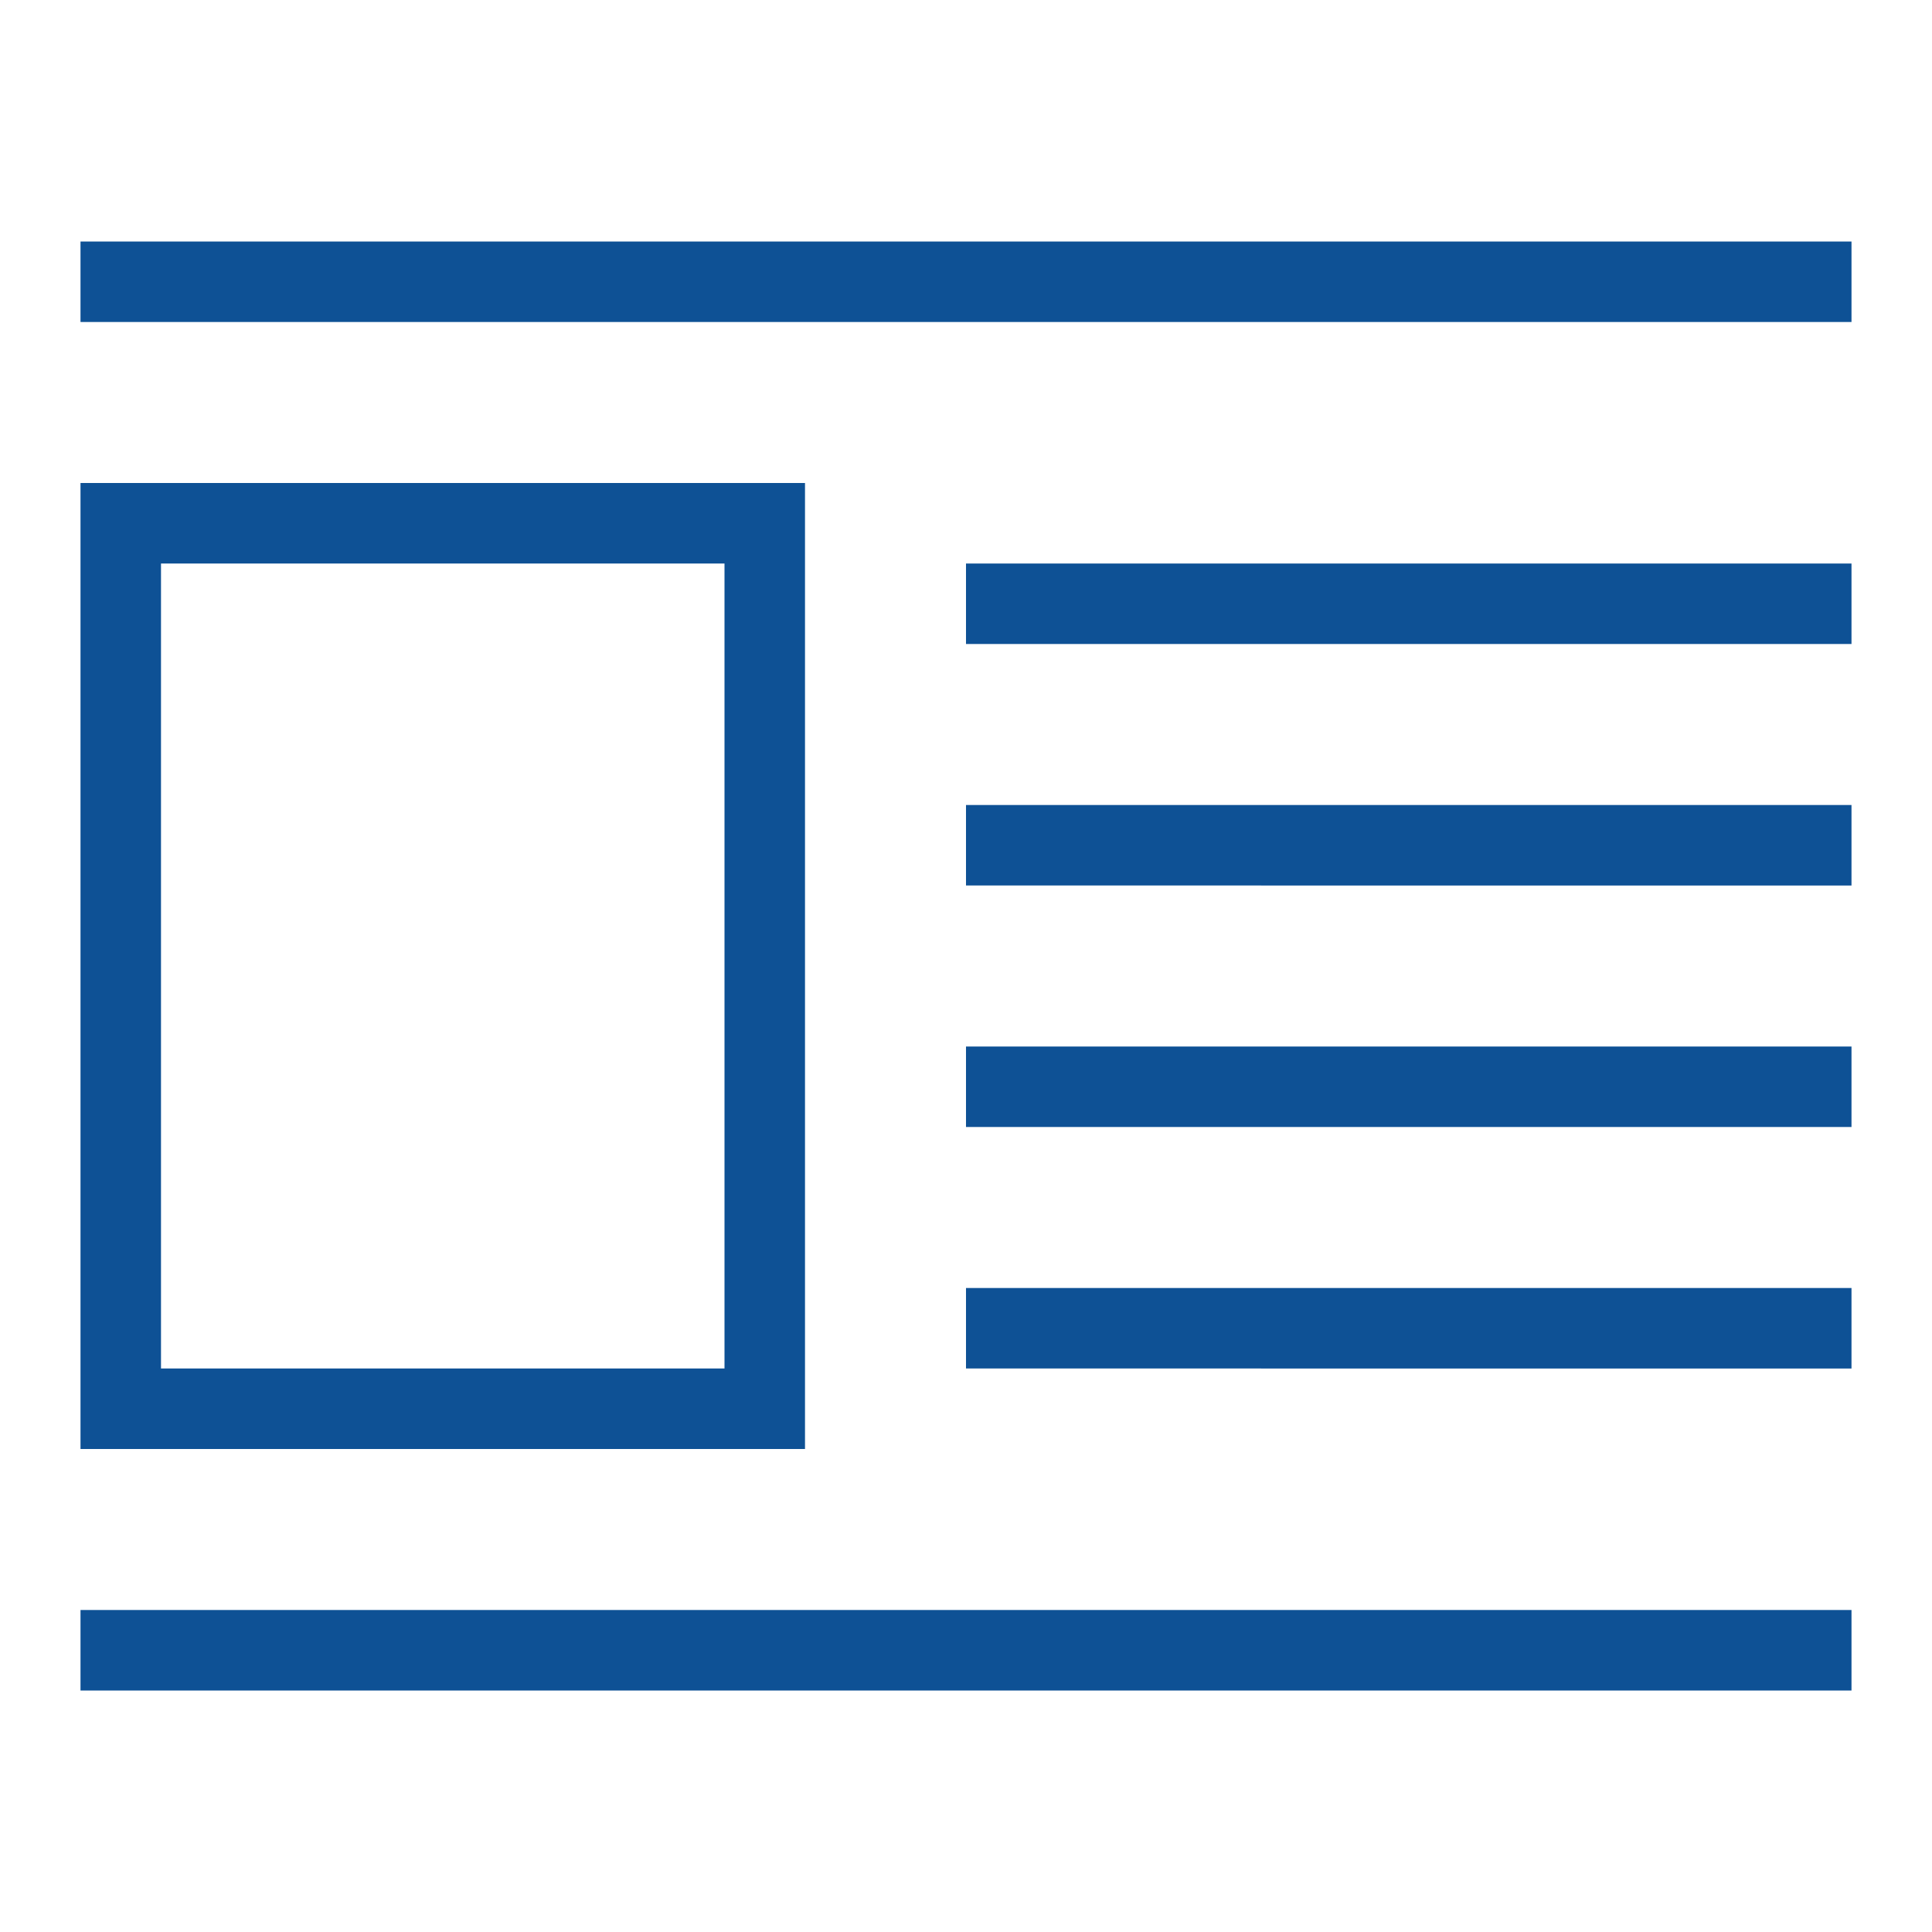 <?xml version="1.0" encoding="UTF-8"?> <svg xmlns="http://www.w3.org/2000/svg" width="800px" height="800px" viewBox="0 0 24 24" fill="#0e5195"><g id="SVGRepo_bgCarrier" stroke-width="0"></g><g id="SVGRepo_tracerCarrier" stroke-linecap="round" stroke-linejoin="round"></g><g id="SVGRepo_iconCarrier"><path d="M1 6v12h9V6zm8 11H2V7h7zm-8 3h22v1H1zM1 3h22v1H1zm11 4h11v1H12zm0 3h11v1H12zm0 3h11v1H12zm0 3h11v1H12z"></path><path fill="none" d="M0 0h24v24H0z"></path></g></svg> 